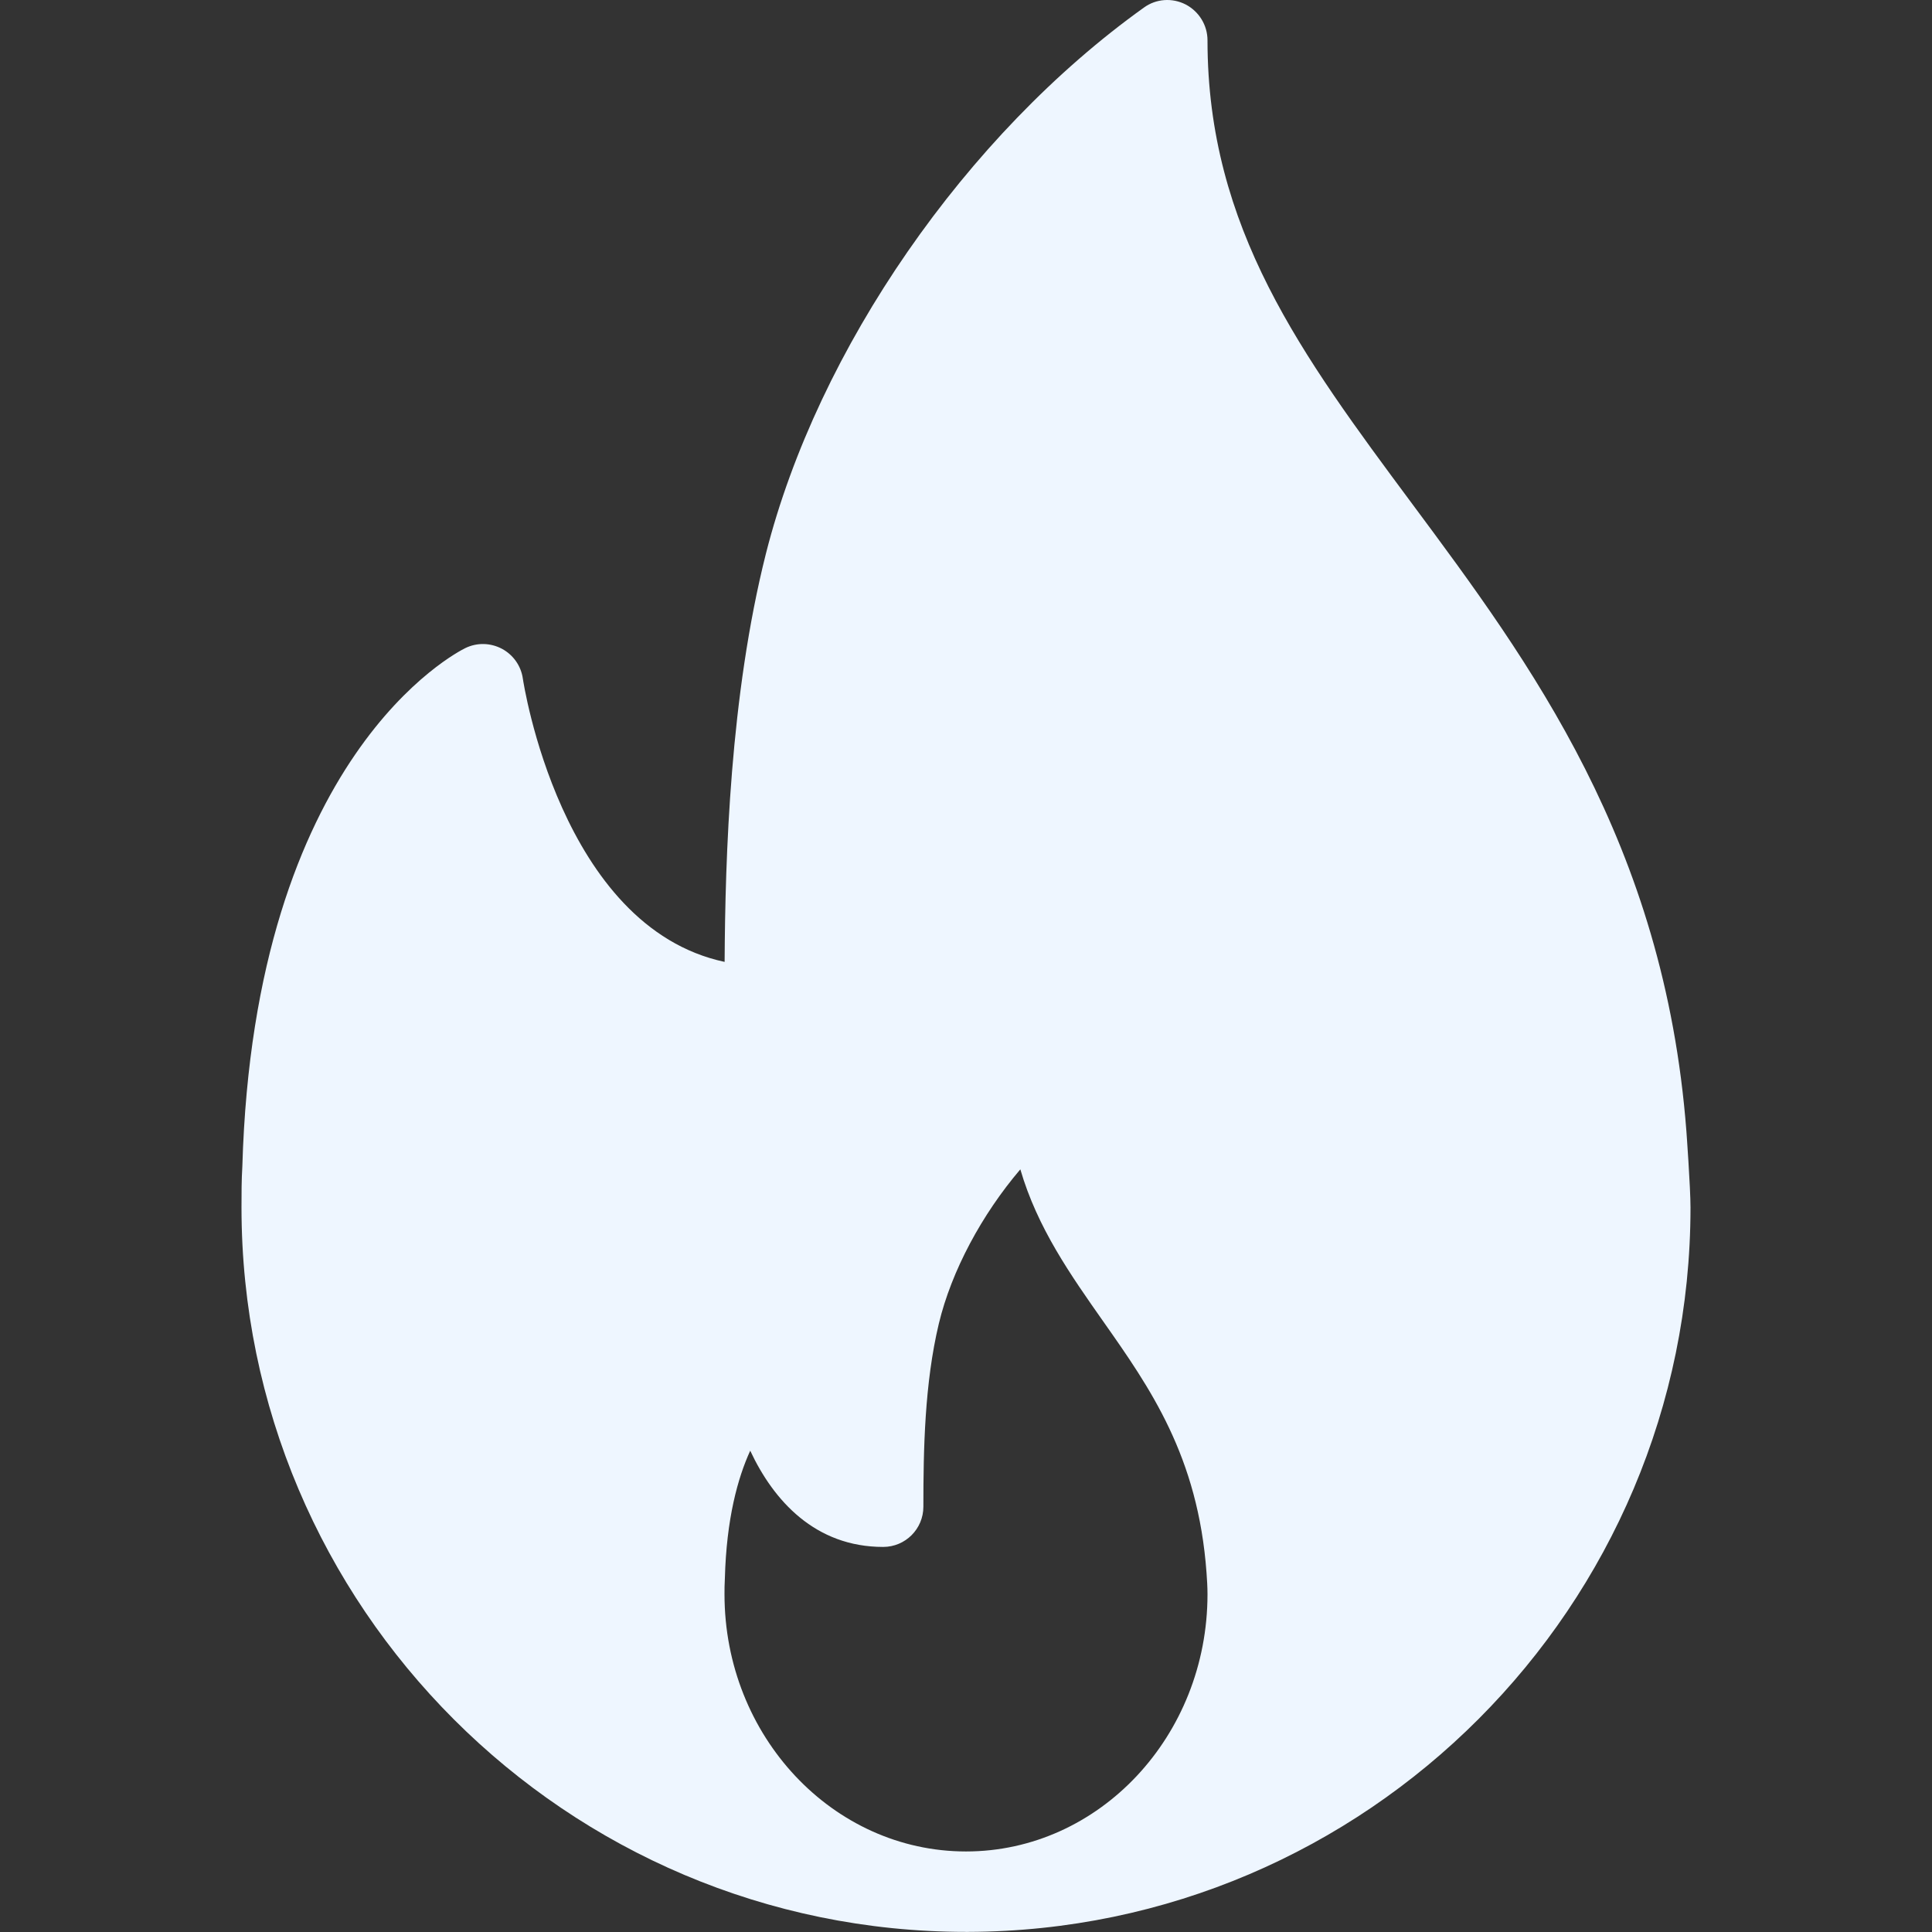 <svg width="16" height="16" viewBox="0 0 16 16" fill="none" xmlns="http://www.w3.org/2000/svg">
<rect x="0" y="0" width="16" height="16" fill="#333333" stroke="none"/>
<g clip-path="url(#clip0_3332_8289)">
<path d="M13.966 9.368C13.783 6.982 12.671 5.486 11.691 4.167C10.784 2.945 10 1.89 10 0.334C10 0.209 9.93 0.095 9.819 0.037C9.708 -0.02 9.574 -0.011 9.473 0.063C8.001 1.116 6.772 2.891 6.343 4.585C6.046 5.764 6.006 7.09 6.001 7.966C4.641 7.676 4.333 5.642 4.33 5.62C4.315 5.514 4.25 5.423 4.157 5.373C4.062 5.323 3.951 5.32 3.854 5.367C3.783 5.402 2.105 6.254 2.007 9.659C2 9.773 2 9.886 2 10C2 13.308 4.692 15.999 8 15.999C8.005 16 8.009 16 8.013 15.999C8.015 15.999 8.016 15.999 8.018 15.999C11.318 15.99 14 13.302 14 10C14 9.834 13.966 9.368 13.966 9.368ZM8 15.333C6.897 15.333 6 14.377 6 13.203C6 13.162 6 13.122 6.003 13.073C6.016 12.577 6.11 12.239 6.213 12.014C6.407 12.429 6.752 12.811 7.314 12.811C7.498 12.811 7.647 12.662 7.647 12.478C7.647 12.003 7.657 11.456 7.775 10.962C7.88 10.524 8.132 10.057 8.45 9.684C8.591 10.169 8.868 10.561 9.137 10.944C9.523 11.493 9.922 12.059 9.992 13.026C9.996 13.083 10 13.141 10 13.203C10 14.377 9.103 15.333 8 15.333Z" fill="#EEF6FF"/>
</g>
<defs>
<clipPath id="clip0_3332_8289">
<rect width="16" height="16" fill="white"/>
</clipPath>
</defs>
</svg>
